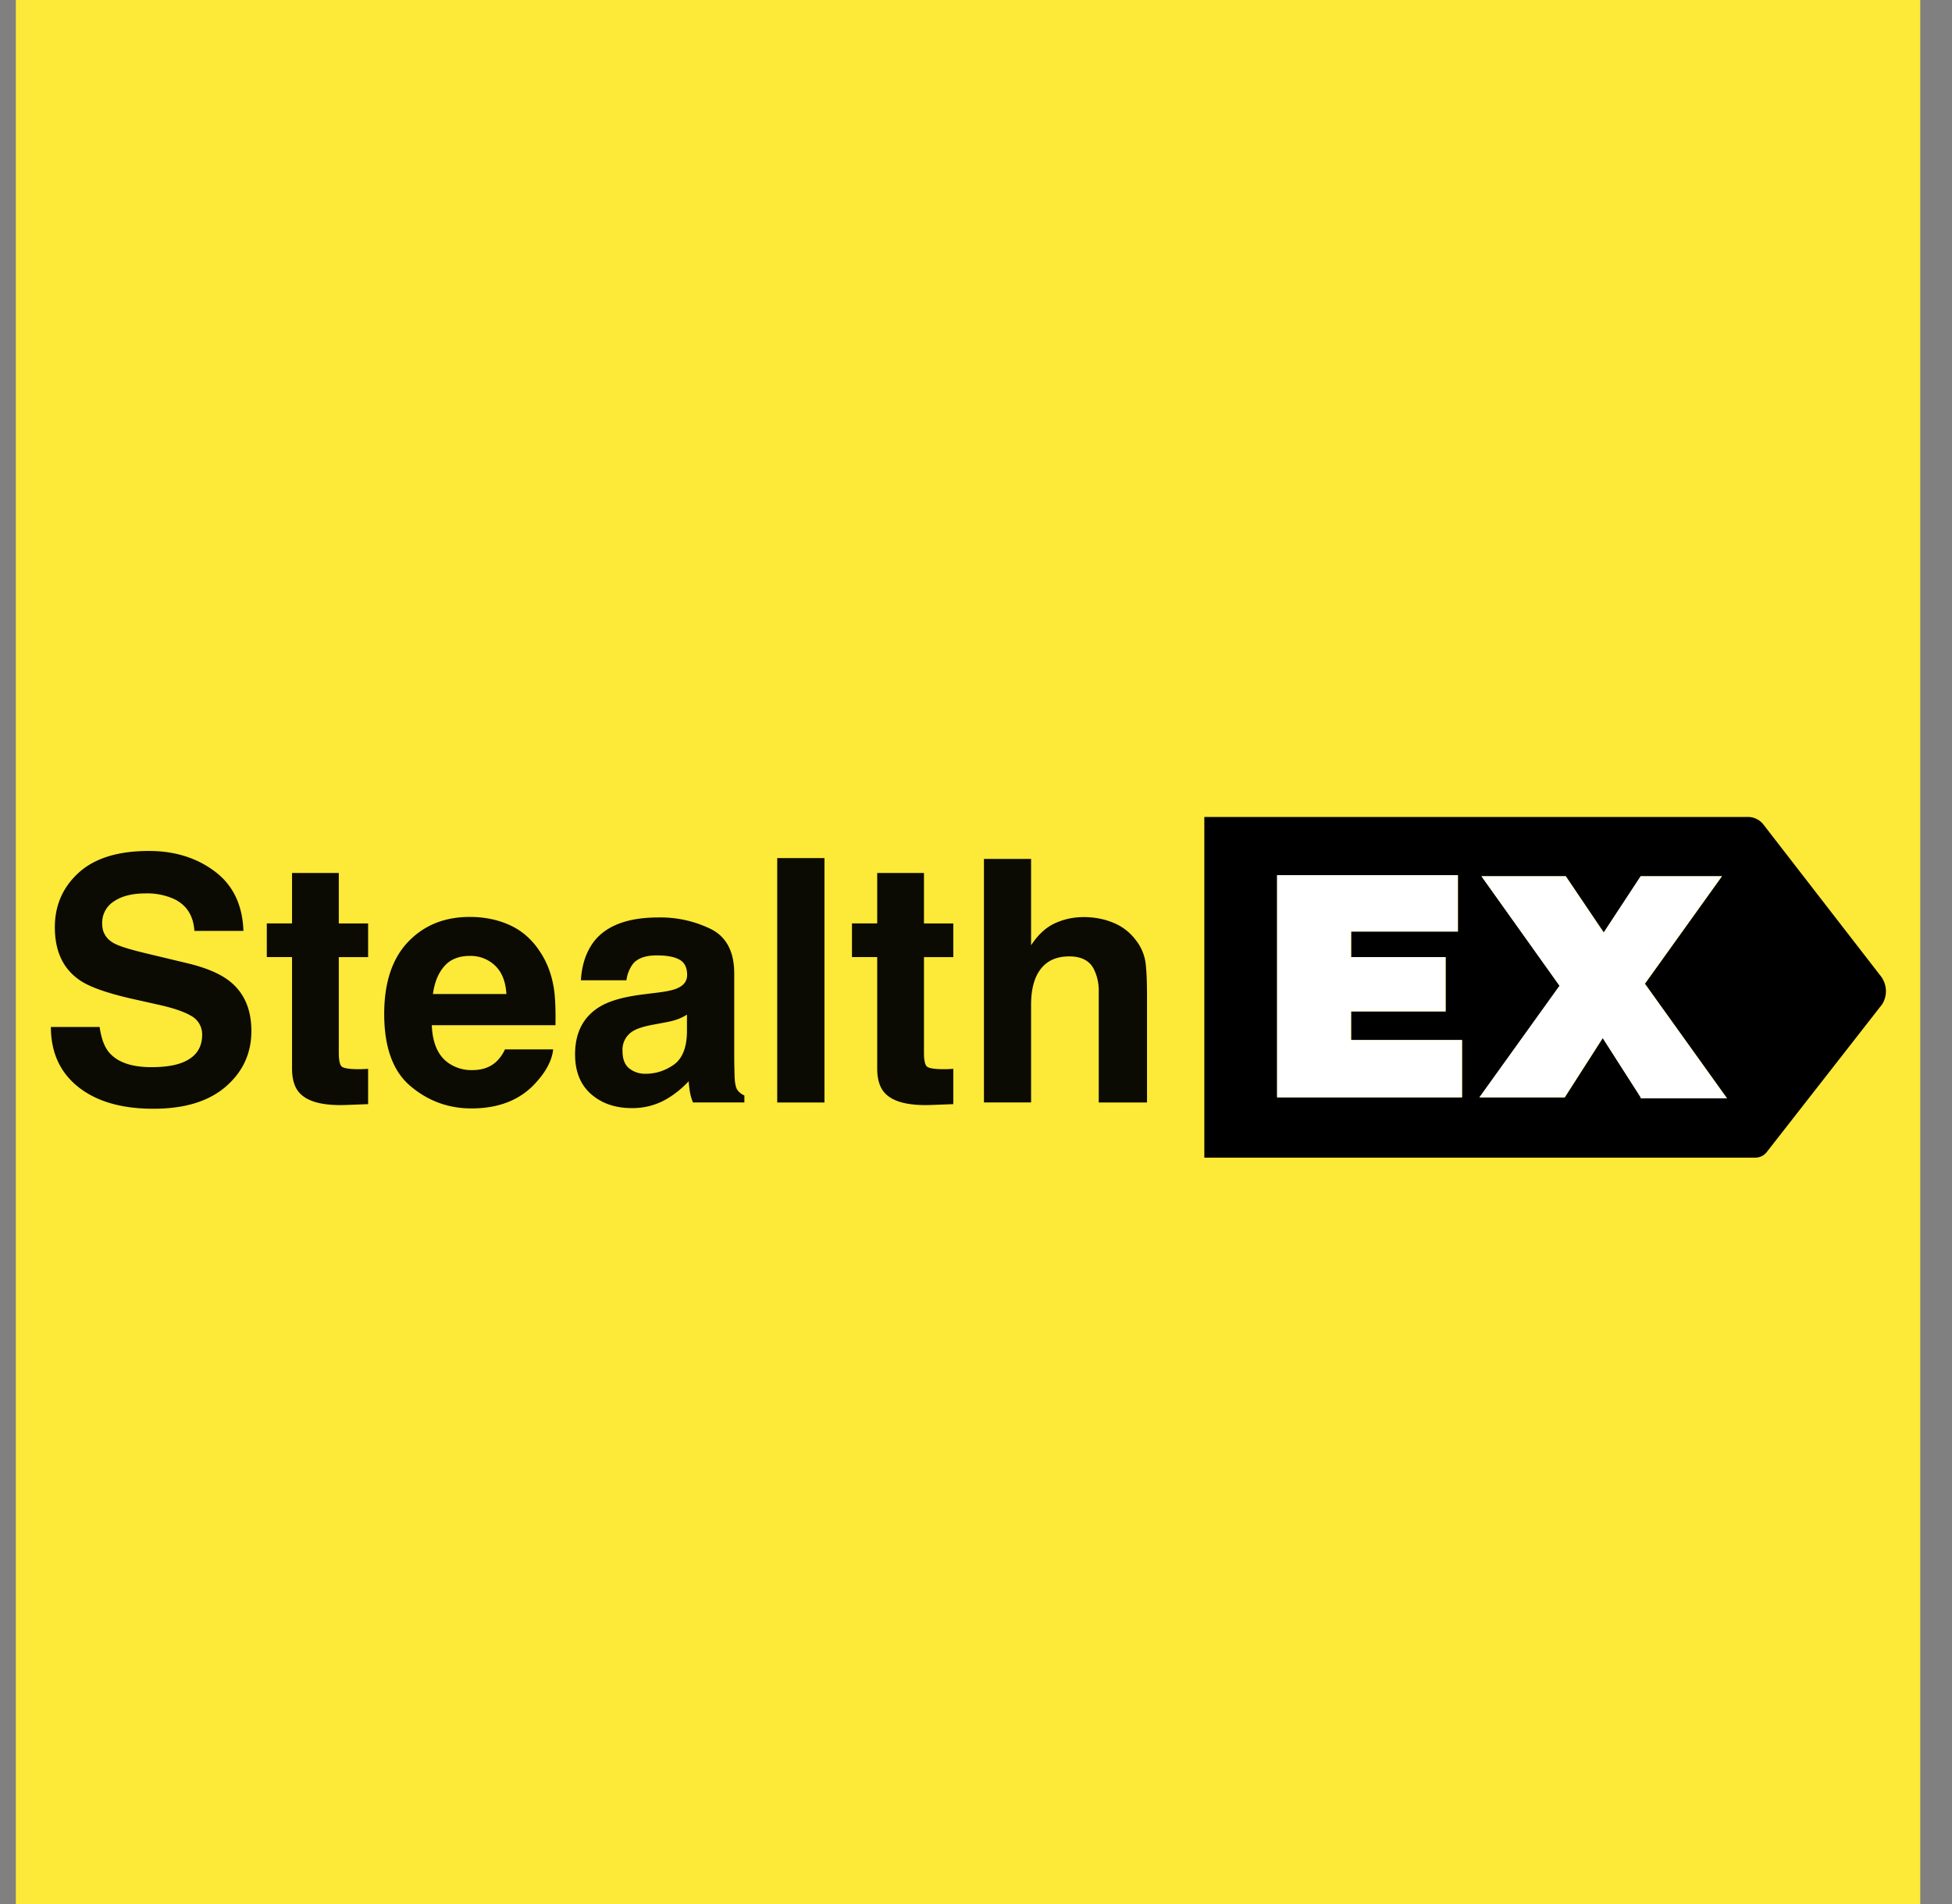 <svg xmlns="http://www.w3.org/2000/svg" fill="none" viewBox="0 0 41 40">
  <rect x="0" y="0" width="41" height="40" fill="#808080" stroke="none"/>
  <g clip-path="url(#a)">
    <path fill="#FDE937" d="M.333 0h40v40h-40V0Z"/>
    <path fill="#000" d="m39.512 20.517-2.48-3.204a.412.412 0 0 0-.302-.15H25.296v7.157h11.563a.308.308 0 0 0 .259-.129l2.416-3.094a.519.519 0 0 0-.022-.58Zm-8.801 2.537h-3.883v-4.666h3.796v1.182h-2.243v.538h1.985v1.14H28.38v.602h2.33v1.204Zm3.753 0-.798-1.247-.798 1.247h-1.79l1.682-2.344-1.64-2.3h1.77l.798 1.182.776-1.183h1.705l-1.618 2.258 1.725 2.408h-1.812v-.021Z"/>
    <path fill="#fff" fill-rule="evenodd" d="M26.823 23.053h3.883v-1.204h-2.33v-.602h1.985v-1.14h-1.985v-.538h2.244v-1.182h-3.797v4.666Zm6.839-1.247.798 1.247v.021h1.812l-1.726-2.408 1.618-2.258H34.46l-.777 1.183-.798-1.183h-1.769l1.64 2.301-1.683 2.344h1.79l.799-1.247Z" clip-rule="evenodd"/>
    <path fill="#000" fill-rule="evenodd" d="M2.093 21.576c.033.234.097.41.192.526.174.211.472.317.895.317.253 0 .459-.028.616-.084.3-.107.45-.305.45-.596a.44.44 0 0 0-.223-.393c-.149-.09-.382-.17-.7-.24l-.544-.122c-.534-.121-.903-.252-1.107-.394-.346-.237-.52-.607-.52-1.11 0-.46.168-.843.502-1.147.335-.304.826-.456 1.474-.456.54 0 1.002.143 1.384.43.382.287.582.703.601 1.249h-1.03c-.02-.31-.154-.529-.405-.659a1.355 1.355 0 0 0-.623-.128c-.277 0-.497.055-.662.167a.532.532 0 0 0-.247.466c0 .184.08.32.243.412.105.06.328.13.67.212l.884.212c.387.093.68.218.877.373.307.241.46.591.46 1.048 0 .47-.18.859-.538 1.169-.359.31-.865.465-1.52.465-.669 0-1.195-.153-1.578-.458-.383-.305-.575-.725-.575-1.26h1.024Zm3.511-1.47v-.707h.53V18.34h.982v1.06h.616v.707h-.616v2.006c0 .156.02.253.059.291.04.038.16.058.362.058a2.69 2.69 0 0 0 .195-.008v.742l-.47.018c-.469.016-.79-.065-.961-.244-.112-.114-.167-.29-.167-.526v-2.337h-.53Zm4.263-.024c-.23 0-.408.072-.534.216-.127.144-.207.339-.239.585h1.543c-.016-.263-.096-.462-.239-.598a.741.741 0 0 0-.53-.203Zm0-.819c.316 0 .6.06.853.178.254.118.463.305.627.56.15.226.245.487.29.784.025.174.036.425.03.753H9.07c.014.38.133.647.358.8a.845.845 0 0 0 .495.143c.204 0 .37-.058.498-.174a.826.826 0 0 0 .185-.261h1.013c-.025.225-.143.454-.352.686-.325.37-.78.554-1.365.554-.483 0-.909-.156-1.278-.467-.37-.31-.554-.817-.554-1.518 0-.657.167-1.161.5-1.512.333-.35.765-.526 1.297-.526Zm4.563 2.052c-.06.038-.124.07-.19.095a1.587 1.587 0 0 1-.263.068l-.223.042c-.209.037-.358.082-.45.136a.455.455 0 0 0-.229.421c0 .17.047.292.141.368a.53.53 0 0 0 .343.113c.214 0 .41-.063.59-.188.18-.126.274-.354.28-.686v-.37Zm-.603-.464c.184-.023.315-.052.394-.087.142-.06.212-.154.212-.282 0-.155-.054-.263-.162-.322-.108-.06-.266-.089-.475-.089-.234 0-.4.058-.498.174a.723.723 0 0 0-.14.349h-.957c.02-.332.114-.605.278-.819.263-.334.713-.501 1.352-.501a2.4 2.4 0 0 1 1.107.247c.323.165.484.476.484.933v1.742c0 .12.003.267.008.439.007.13.026.218.059.264a.355.355 0 0 0 .146.115v.146h-1.08a1.114 1.114 0 0 1-.063-.215 2.655 2.655 0 0 1-.027-.23 2.041 2.041 0 0 1-.474.38 1.425 1.425 0 0 1-.724.184c-.344 0-.628-.098-.852-.294-.224-.197-.336-.475-.336-.834 0-.467.18-.805.54-1.014.197-.114.487-.195.87-.244l.338-.042Zm3.49 2.31h-.992v-5.134h.992v5.133Zm.578-3.055v-.707h.53V18.34h.982v1.06h.616v.707h-.616v2.006c0 .156.02.253.06.291.039.038.16.058.361.058a2.692 2.692 0 0 0 .195-.008v.742l-.47.018c-.469.016-.79-.065-.961-.244-.111-.114-.167-.29-.167-.526v-2.337h-.53Zm4.86-.84c.233 0 .447.041.638.123.192.08.349.205.472.372a.99.99 0 0 1 .192.437c.023.15.035.395.035.733v2.23h-1.014v-2.31a1.02 1.02 0 0 0-.104-.494c-.091-.177-.263-.265-.516-.265-.262 0-.461.088-.597.263-.136.175-.204.425-.204.75v2.055h-.99v-5.116h.99v1.815c.144-.22.31-.375.5-.462a1.41 1.41 0 0 1 .597-.13Z" clip-rule="evenodd" opacity=".95"/>
  </g>
  <defs>
    <clipPath id="a">
      <path fill="#fff" d="M.333 0h40v40h-40z"/>
    </clipPath>
  </defs>
</svg>
